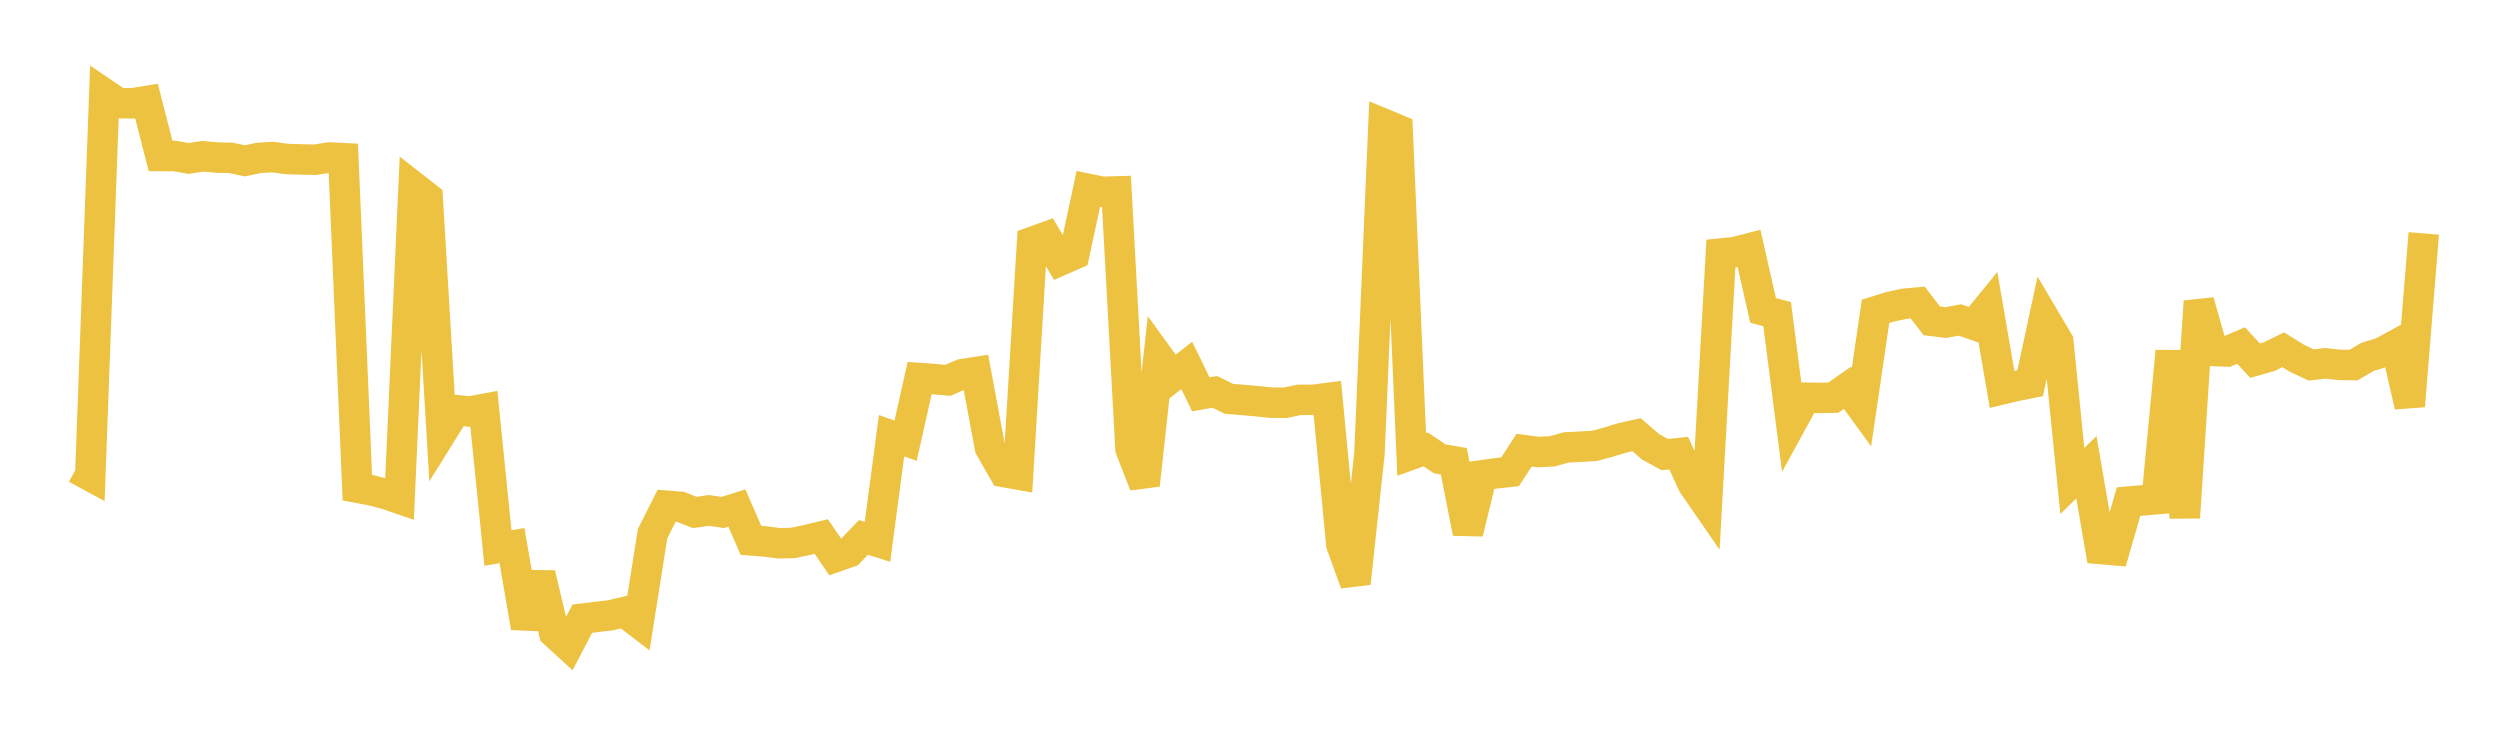 <svg width="164" height="48" xmlns="http://www.w3.org/2000/svg" xmlns:xlink="http://www.w3.org/1999/xlink"><path fill="none" stroke="rgb(237,194,64)" stroke-width="2" d="M5,30.727L5.922,31.226L6.844,6.142L7.766,6.768L8.689,6.777L9.611,6.626L10.533,10.233L11.455,10.234L12.377,10.395L13.299,10.252L14.222,10.335L15.144,10.355L16.066,10.551L16.988,10.355L17.91,10.305L18.832,10.433L19.754,10.459L20.677,10.478L21.599,10.333L22.521,10.378L23.443,31.994L24.365,32.167L25.287,32.405L26.21,32.721L27.132,12.253L28.054,12.973L28.976,28.382L29.898,26.901L30.82,26.996L31.743,26.824L32.665,35.949L33.587,35.792L34.509,41.164L35.431,37.637L36.353,41.51L37.275,42.354L38.198,40.584L39.12,40.471L40.042,40.364L40.964,40.147L41.886,40.853L42.808,35.01L43.731,33.176L44.653,33.25L45.575,33.62L46.497,33.484L47.419,33.617L48.341,33.329L49.263,35.451L50.186,35.519L51.108,35.638L52.03,35.618L52.952,35.417L53.874,35.195L54.796,36.543L55.719,36.221L56.641,35.256L57.563,35.545L58.485,28.583L59.407,28.913L60.329,24.799L61.251,24.864L62.174,24.952L63.096,24.552L64.018,24.407L64.94,29.359L65.862,30.966L66.784,31.13L67.707,15.87L68.629,15.538L69.551,17.09L70.473,16.685L71.395,12.394L72.317,12.584L73.24,12.557L74.162,29.451L75.084,31.815L76.006,23.422L76.928,24.695L77.85,23.971L78.772,25.867L79.695,25.705L80.617,26.165L81.539,26.236L82.461,26.32L83.383,26.415L84.305,26.422L85.228,26.23L86.15,26.231L87.072,26.112L87.994,35.728L88.916,38.261L89.838,29.724L90.76,8.118L91.683,8.502L92.605,29.811L93.527,29.48L94.449,30.099L95.371,30.259L96.293,34.957L97.216,31.18L98.138,31.049L99.06,30.951L99.982,29.53L100.904,29.654L101.826,29.607L102.749,29.349L103.671,29.306L104.593,29.251L105.515,29.003L106.437,28.721L107.359,28.517L108.281,29.314L109.204,29.822L110.126,29.727L111.048,31.755L111.97,33.09L112.892,16.63L113.814,16.536L114.737,16.297L115.659,20.362L116.581,20.609L117.503,27.775L118.425,26.091L119.347,26.105L120.269,26.085L121.192,25.438L122.114,26.708L123.036,20.426L123.958,20.137L124.88,19.932L125.802,19.846L126.725,21.048L127.647,21.161L128.569,20.99L129.491,21.309L130.413,20.175L131.335,25.539L132.257,25.319L133.18,25.135L134.102,20.851L135.024,22.41L135.946,31.553L136.868,30.651L137.79,36.016L138.713,36.095L139.635,32.905L140.557,32.824L141.479,32.746L142.401,23.043L143.323,33.947L144.246,19.774L145.168,23.022L146.09,23.061L147.012,22.666L147.934,23.66L148.856,23.397L149.778,22.945L150.701,23.516L151.623,23.944L152.545,23.834L153.467,23.938L154.389,23.948L155.311,23.411L156.234,23.128L157.156,22.628L158.078,26.637L159,15.312"></path></svg>